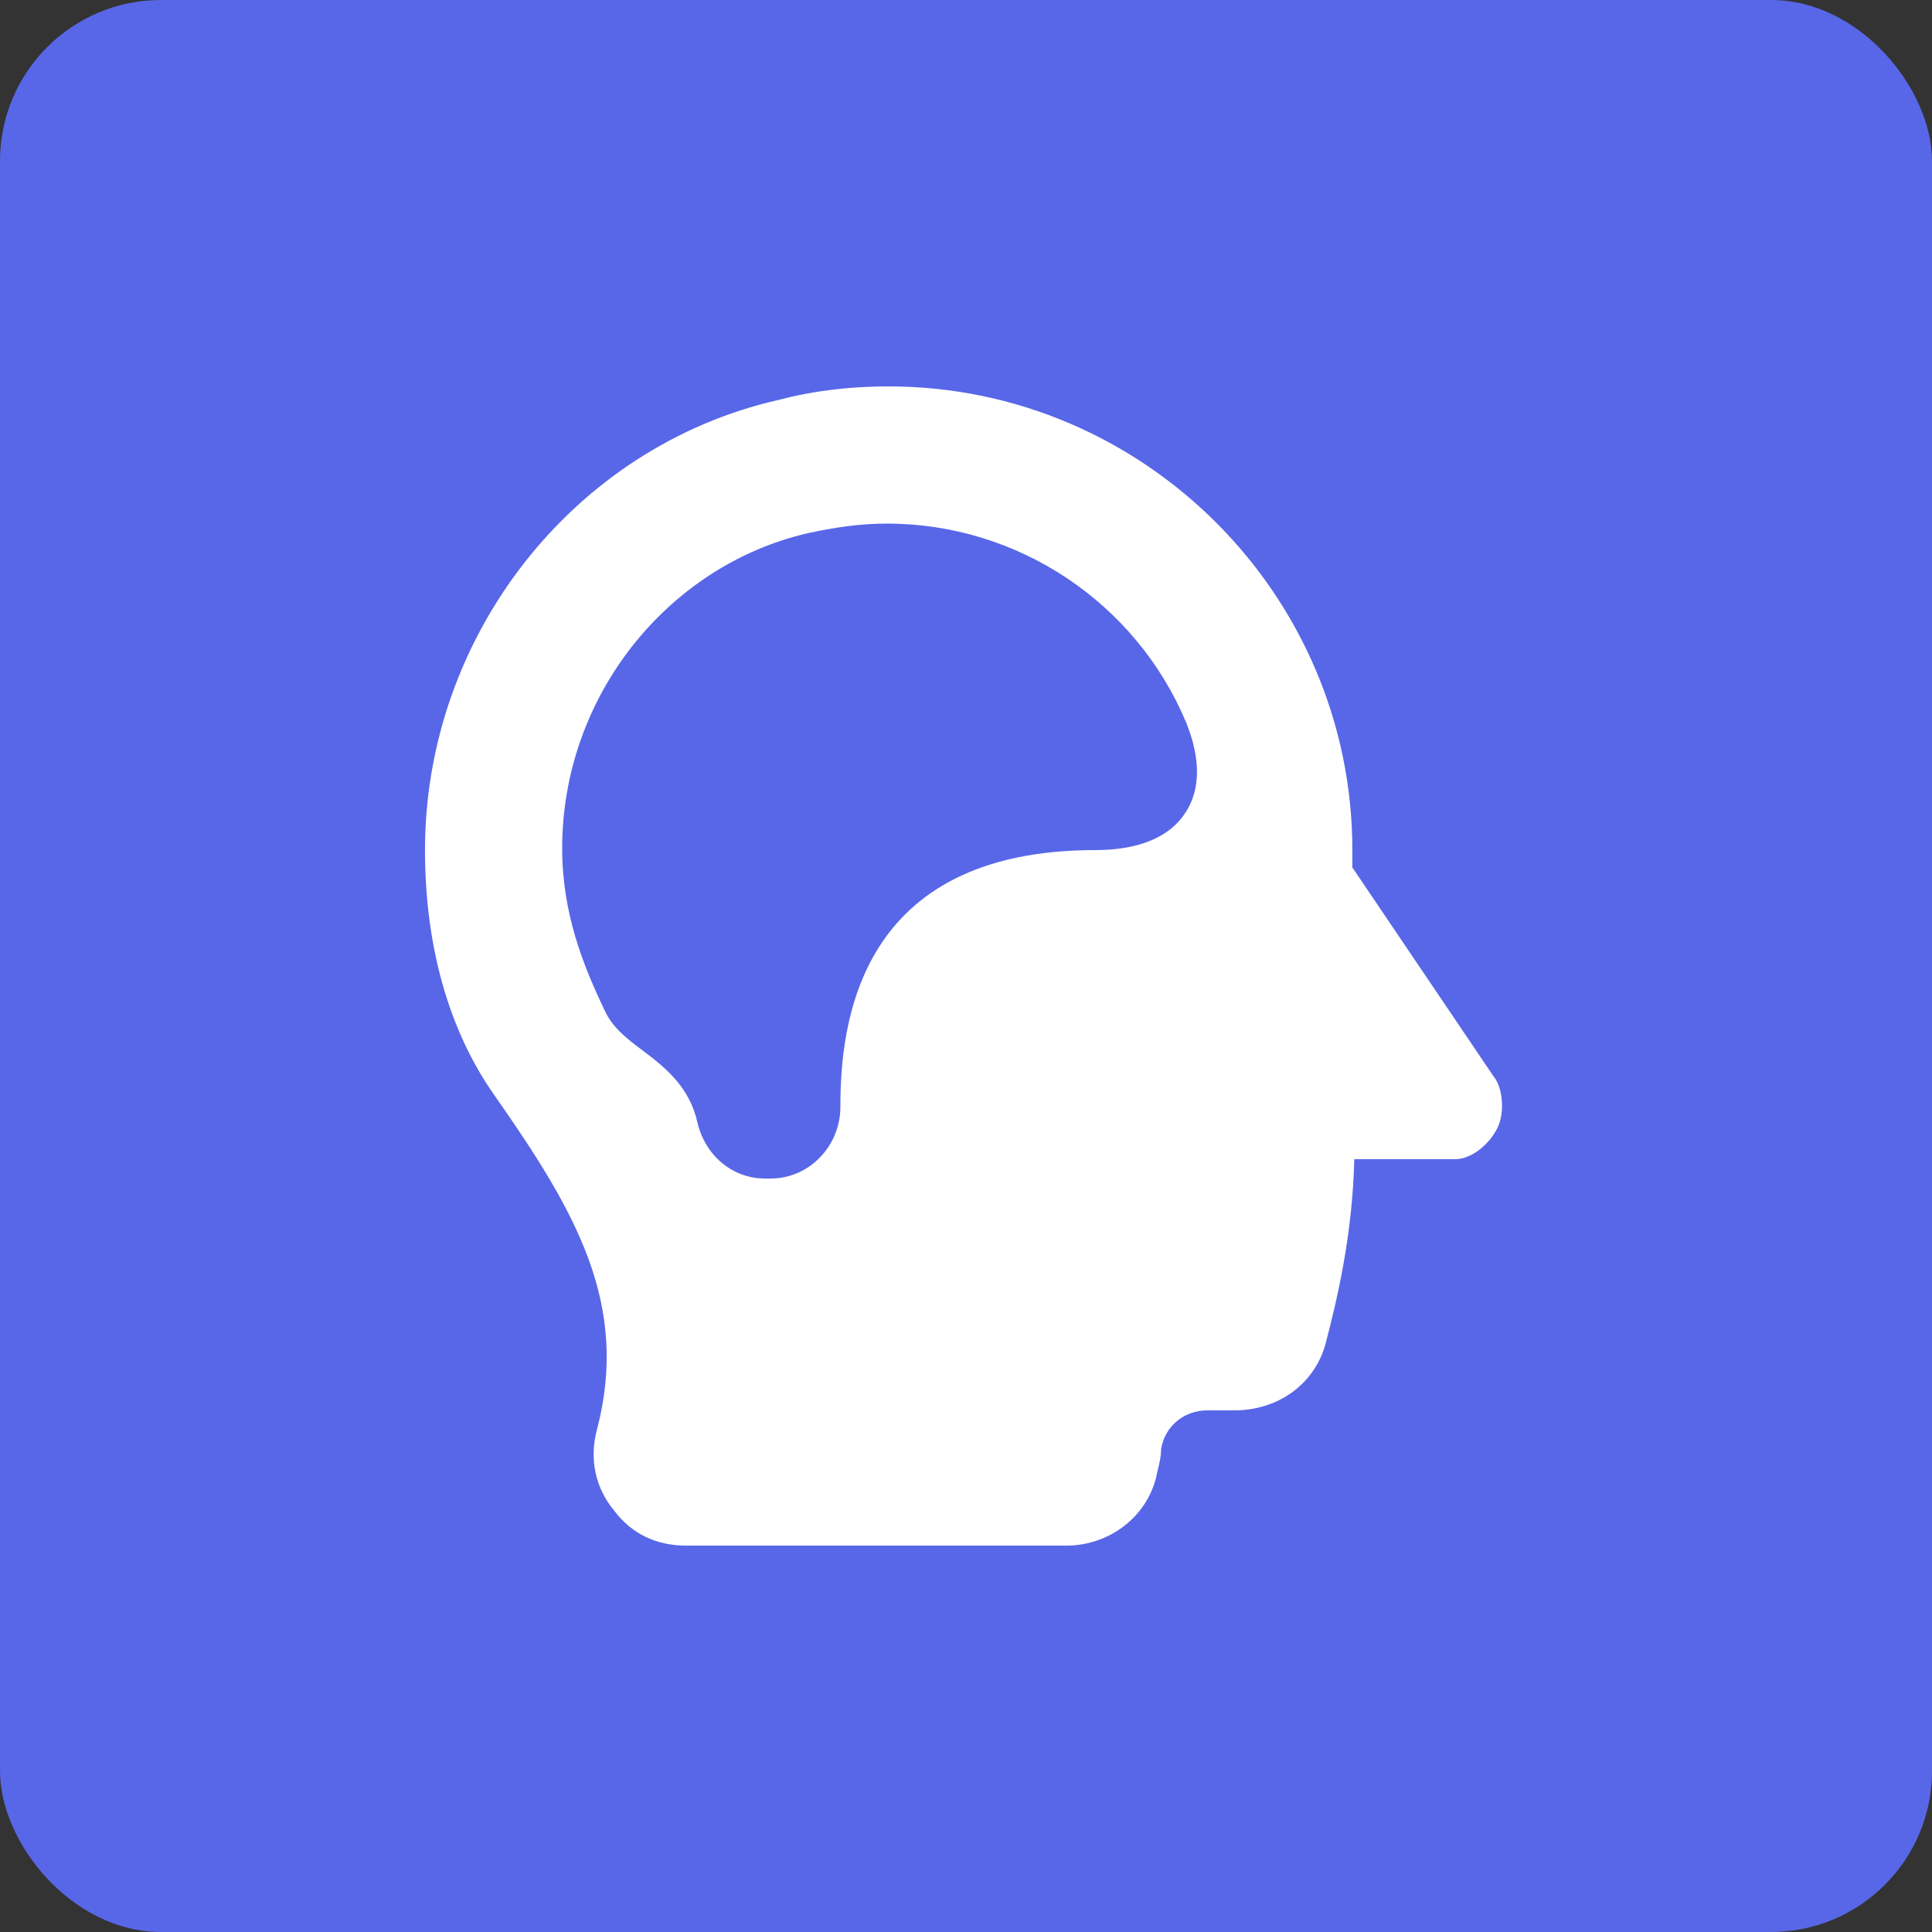 <svg width="48" height="48" viewBox="0 0 48 48" fill="none" xmlns="http://www.w3.org/2000/svg">
<rect x="0" y="0" width="48" height="48" fill="#333333" stroke="none"/>
<rect width="48" height="48" rx="4" fill="#5867E8"/>
<path d="M37.103 26.736L33.599 21.552V21.12C33.599 14.784 28.415 9.6 22.079 9.6C21.167 9.6 20.255 9.696 19.343 9.936C14.255 11.088 10.559 15.792 10.559 21.12C10.559 23.472 11.135 25.584 12.287 27.216C14.303 30.096 15.647 32.4 14.831 35.52C14.639 36.24 14.783 36.96 15.263 37.536C15.695 38.112 16.319 38.4 17.039 38.4H26.495C27.599 38.4 28.559 37.632 28.751 36.576C28.799 36.384 28.847 36.192 28.847 36C28.943 35.424 29.423 35.04 29.999 35.04H30.671C31.727 35.04 32.639 34.416 32.927 33.408C33.215 32.304 33.599 30.72 33.647 28.8H36.143C36.575 28.8 37.007 28.416 37.199 28.032C37.391 27.648 37.343 27.024 37.103 26.736ZM29.471 20.16C29.087 20.784 28.319 21.12 27.215 21.12C21.311 21.12 20.879 25.44 20.879 27.504C20.879 28.464 20.111 29.28 19.151 29.28H19.007C18.191 29.28 17.519 28.704 17.327 27.888C17.135 27.024 16.559 26.544 15.983 26.112C15.599 25.824 15.215 25.536 15.023 25.104C14.495 24 13.967 22.704 13.967 21.072C13.967 17.328 16.559 14.064 20.063 13.248C20.735 13.104 21.359 13.008 22.031 13.008C25.295 13.008 28.223 14.976 29.471 17.952C29.519 18.096 30.047 19.248 29.471 20.16Z" fill="white"/>
</svg>
